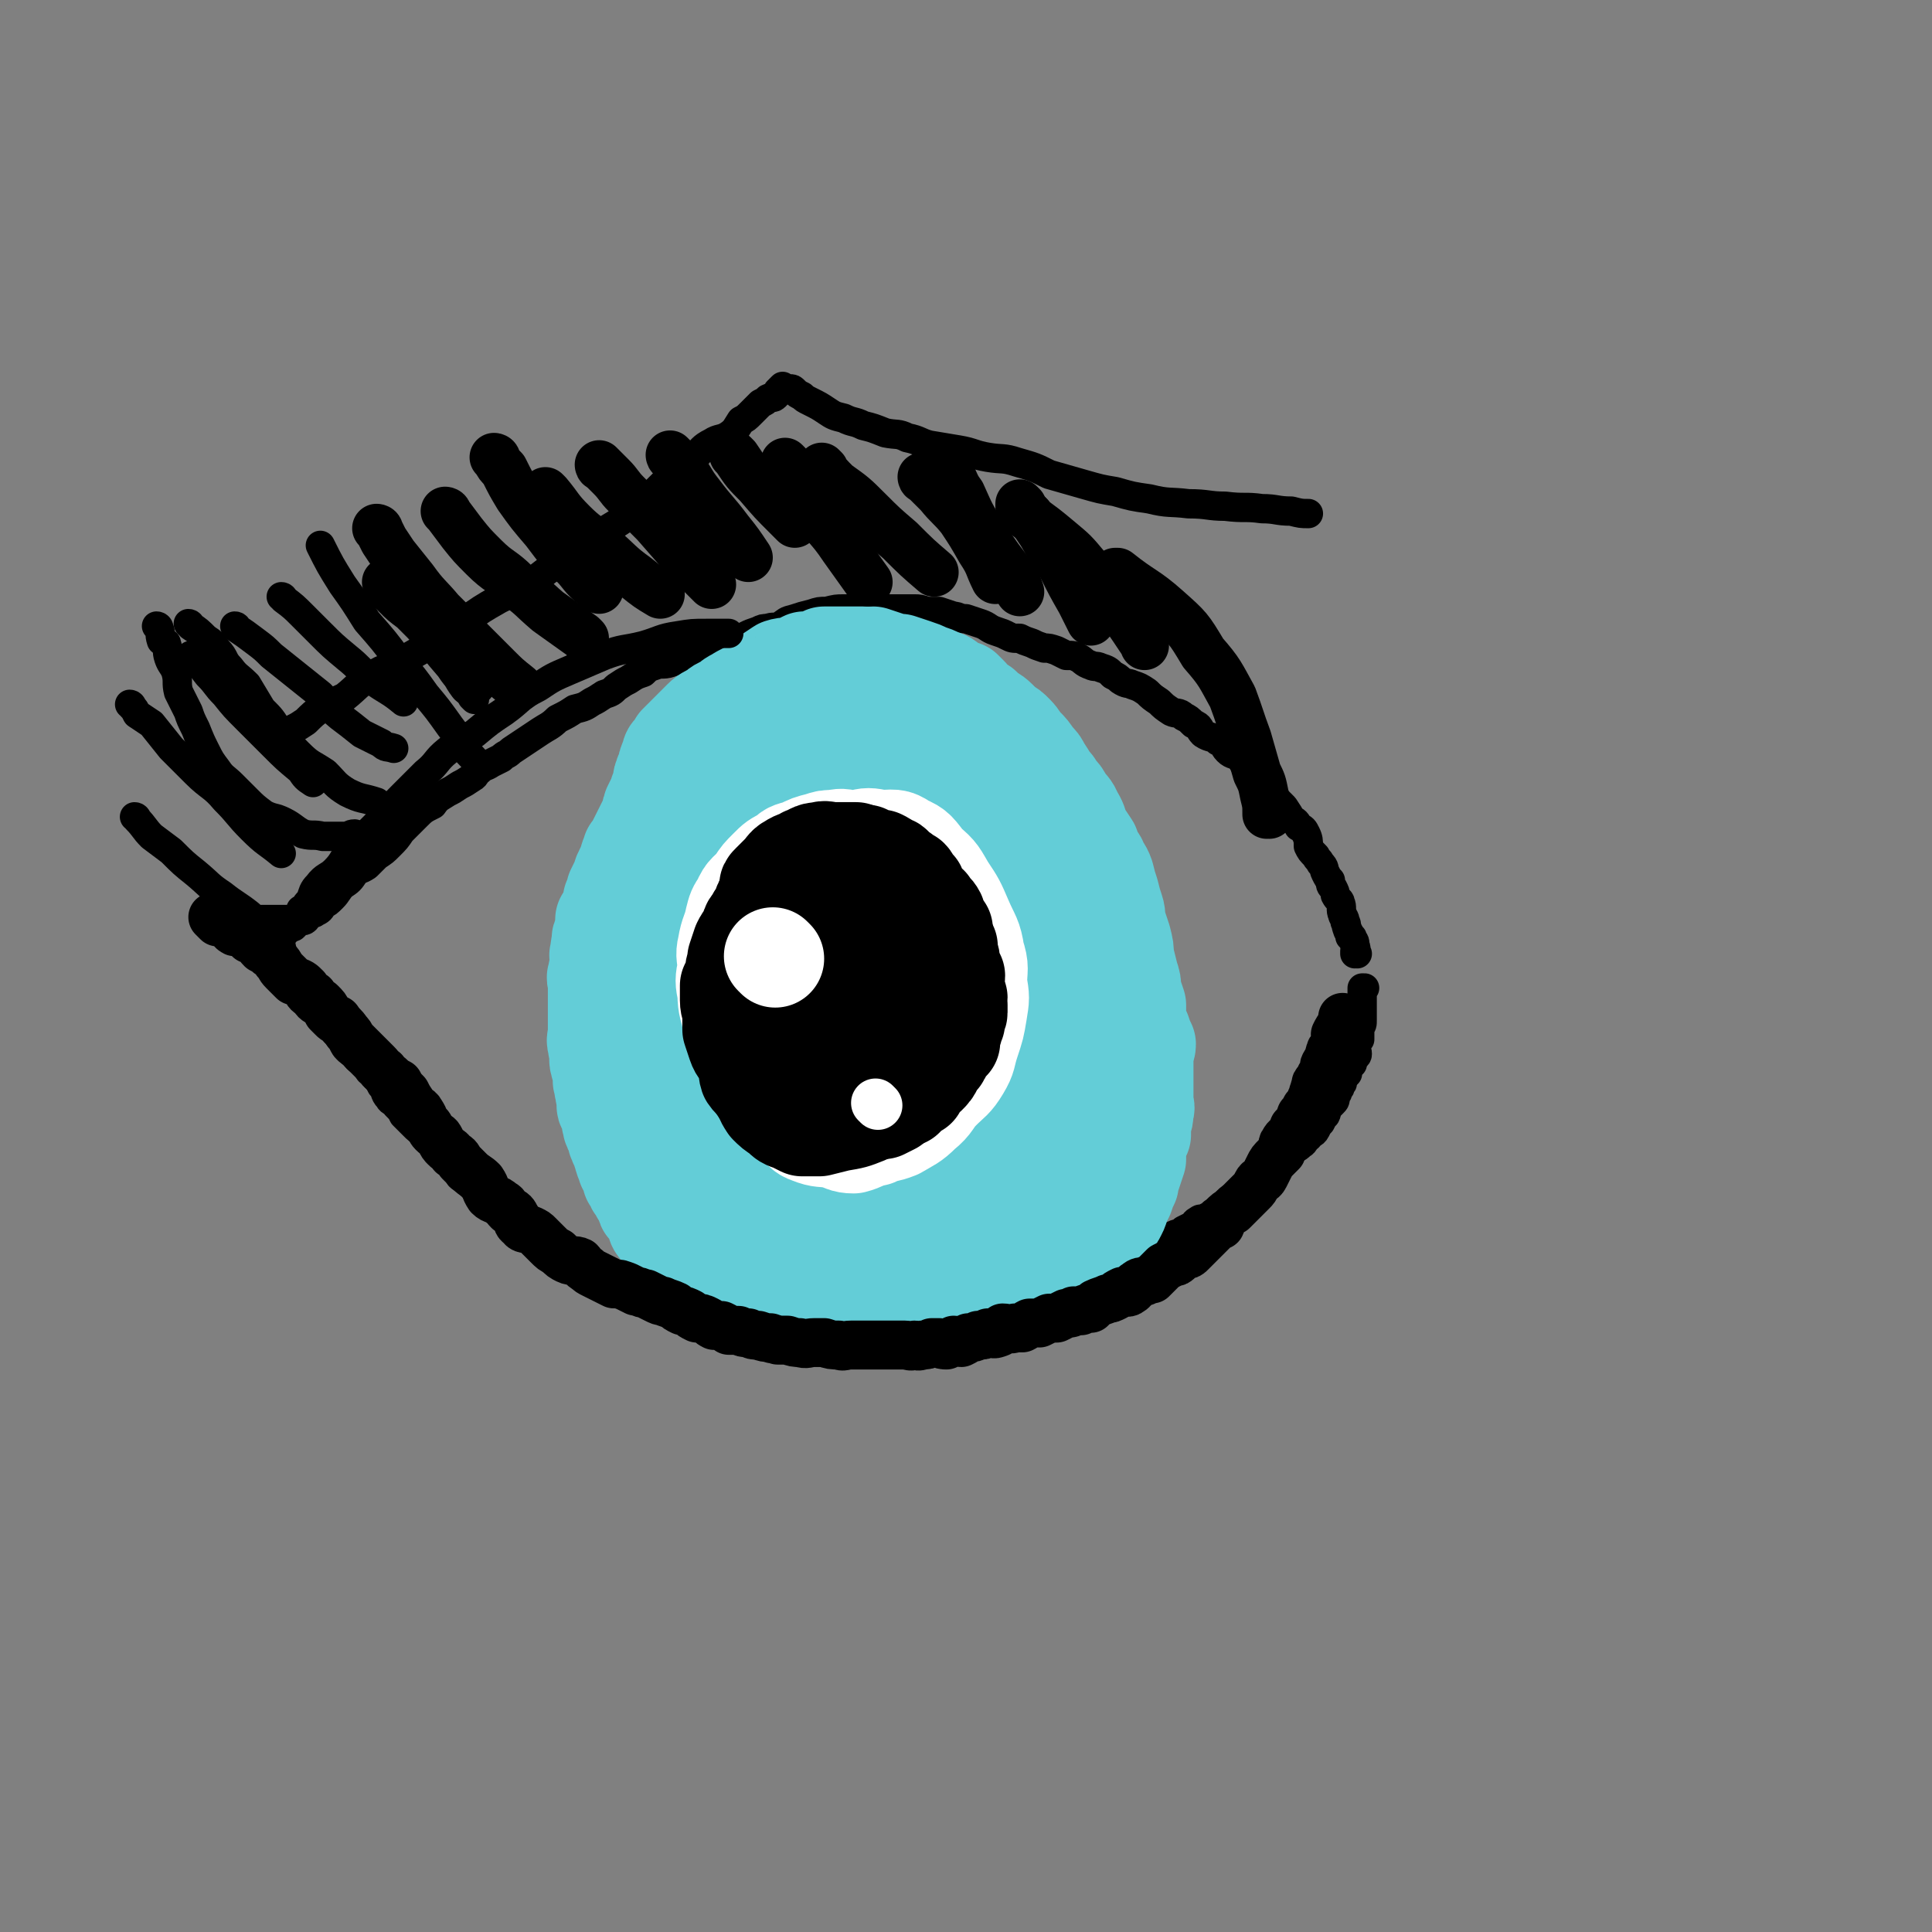 <svg viewBox='0 0 790 790' version='1.1' xmlns='http://www.w3.org/2000/svg' xmlns:xlink='http://www.w3.org/1999/xlink'><rect x="0" y="0" width="790" height="790" fill="#808080" stroke="none"/><g fill='none' stroke='rgb(0,0,0)' stroke-width='12' stroke-linecap='round' stroke-linejoin='round'><path d='M555,390c0,0 -1,-1 -1,-1 0,0 0,0 0,1 0,0 0,0 0,0 1,0 0,-1 0,-1 0,0 0,0 0,1 0,0 0,0 0,0 1,0 0,-1 0,-1 0,0 0,0 0,1 0,0 0,0 0,0 1,0 0,-1 0,-1 0,0 0,0 0,1 0,0 0,0 0,0 0,-2 1,-2 0,-3 0,-2 0,-2 -1,-3 0,-1 0,-1 -1,-1 0,-2 -1,-2 -1,-3 -1,-2 0,-2 -1,-3 0,-2 -1,-2 -1,-3 -1,-2 0,-3 -1,-5 0,-1 -1,-1 -2,-3 0,-1 0,-1 -1,-3 -1,-1 -1,-1 -1,-3 -1,-1 -1,-1 -2,-3 -1,-2 0,-2 -2,-4 -1,-2 -1,-1 -2,-3 -2,-2 -2,-2 -3,-4 0,-2 0,-3 -1,-5 -1,-2 -1,-2 -3,-3 -1,-2 -1,-2 -3,-3 -1,-2 -1,-2 -3,-5 -2,-2 -2,-2 -4,-4 -1,-3 -1,-3 -3,-5 -2,-2 -1,-2 -3,-4 -2,-1 -2,-1 -5,-3 -2,-2 -1,-2 -3,-4 -2,-2 -3,-1 -5,-3 -2,-2 -1,-3 -4,-4 -2,-2 -3,-1 -6,-3 -2,-2 -1,-3 -4,-4 -2,-2 -2,-2 -4,-3 -2,-2 -3,-1 -5,-2 -3,-2 -3,-2 -5,-4 -3,-2 -3,-2 -5,-4 -3,-2 -3,-2 -6,-3 -2,-1 -2,0 -5,-2 -1,-1 -1,-1 -3,-2 -2,-2 -2,-2 -5,-3 -2,-1 -2,0 -4,-1 -3,-1 -3,-2 -5,-3 -2,-1 -2,-1 -5,-1 -2,-1 -2,-1 -4,-2 -3,-1 -3,-1 -5,-1 -3,-1 -3,-1 -5,-2 -3,-1 -3,-1 -5,-2 -3,0 -3,0 -5,-1 -2,-1 -2,-1 -5,-2 -3,-1 -3,-2 -6,-3 -3,-1 -3,-1 -6,-2 -3,0 -3,-1 -5,-1 -3,-1 -3,-1 -6,-2 -3,0 -3,0 -5,0 -3,-1 -3,-1 -5,-1 -3,0 -3,0 -6,0 -3,0 -3,0 -5,0 -3,0 -3,0 -5,0 -3,0 -3,0 -7,0 -3,0 -3,0 -6,0 -3,0 -3,0 -7,1 -3,0 -3,0 -6,1 -4,1 -4,1 -7,2 -4,1 -3,1 -6,3 -2,1 -3,0 -5,1 -2,0 -2,0 -4,1 -3,1 -3,1 -5,2 -2,1 -2,1 -5,1 -2,1 -2,1 -4,2 -3,1 -3,0 -6,1 -2,1 -2,1 -4,2 -3,1 -3,1 -6,2 -3,1 -3,2 -6,3 -3,1 -4,0 -6,1 -3,1 -3,1 -5,3 -3,1 -3,1 -6,3 -2,1 -2,1 -5,3 -2,2 -2,2 -5,3 -3,2 -3,2 -5,3 -3,2 -3,2 -7,3 -3,2 -3,2 -7,4 -3,3 -4,3 -7,5 -3,2 -3,2 -6,4 -3,2 -3,2 -6,4 -2,2 -2,1 -4,3 -2,1 -2,1 -4,2 -3,2 -3,1 -5,3 -2,1 -1,2 -3,3 -3,2 -3,2 -5,3 -3,2 -3,2 -5,3 -3,2 -4,2 -6,5 -4,2 -4,2 -7,5 -3,3 -3,3 -6,6 -2,3 -2,3 -5,6 -2,2 -2,2 -5,4 -2,2 -2,2 -4,4 -3,2 -3,1 -5,3 -2,3 -2,3 -5,5 -2,2 -2,3 -4,5 -2,2 -2,2 -4,3 -1,2 -1,2 -3,3 -1,1 -2,0 -3,1 -1,0 0,1 -1,2 -1,1 -2,0 -3,1 -1,1 -1,1 -2,2 -1,0 -1,-1 -2,0 0,0 0,0 0,1 -1,0 -1,0 -2,1 0,0 0,1 0,1 0,0 -1,0 -1,0 0,0 0,0 0,0 0,0 0,-1 -1,-1 0,0 0,0 0,1 -1,0 0,-1 0,0 0,0 0,1 0,1 0,0 0,0 0,0 0,0 0,0 0,0 -1,0 -1,0 -1,0 0,0 0,0 0,0 0,0 0,0 0,0 0,0 0,-1 -1,-1 0,0 1,0 1,1 0,0 0,0 0,0 0,0 0,-1 -1,-1 0,0 1,0 1,1 0,0 0,0 0,0 0,0 0,0 0,1 0,0 0,0 0,0 0,0 -1,-1 -1,-1 0,0 1,1 1,1 0,0 0,0 0,1 0,0 0,0 1,0 0,0 0,0 0,1 0,0 0,0 1,1 0,1 0,1 0,2 0,1 0,1 1,2 0,1 0,1 0,1 0,1 0,1 1,2 1,1 1,1 1,3 1,0 0,0 1,1 1,1 1,0 2,1 0,2 0,2 1,3 1,1 1,1 2,1 0,1 1,1 1,2 1,1 0,1 1,2 0,1 0,1 1,2 1,1 1,1 2,2 1,0 1,0 1,1 1,1 1,1 2,3 1,1 0,1 1,2 2,2 2,1 3,3 1,1 0,1 1,2 1,1 1,1 2,2 1,1 1,1 2,2 0,2 0,2 1,3 1,1 1,1 3,2 1,2 1,2 3,3 1,1 1,1 2,2 1,1 1,1 1,2 2,1 2,1 3,3 1,1 1,1 2,3 2,2 1,3 3,5 1,2 2,1 3,3 2,2 2,2 3,4 1,1 1,1 2,2 1,1 1,1 2,2 2,2 2,2 4,3 1,1 1,1 3,2 1,1 1,1 2,3 1,1 0,1 1,3 1,1 1,1 3,3 2,2 2,1 3,3 2,2 2,2 3,4 1,1 2,1 3,2 2,2 2,2 3,3 1,1 1,1 2,2 2,2 3,2 5,3 2,1 2,1 3,2 2,1 2,1 4,2 1,1 1,1 3,3 2,1 2,1 4,3 3,1 3,2 5,4 2,1 2,2 4,3 2,1 2,1 4,2 3,1 3,1 6,3 2,2 2,2 5,3 2,1 2,0 4,1 3,1 2,2 5,3 2,2 3,1 5,2 3,1 4,1 7,2 2,1 2,0 4,2 2,1 2,2 4,3 2,0 2,-1 4,0 2,0 2,0 4,1 2,1 2,1 4,2 3,1 2,1 5,2 2,1 2,1 4,2 2,0 2,0 4,0 2,1 2,1 5,2 2,0 2,0 3,0 3,1 3,1 5,2 2,0 2,0 5,1 2,0 2,0 5,0 3,0 3,0 5,0 2,1 2,1 5,1 2,1 2,0 4,0 3,0 3,0 6,0 3,0 3,0 6,0 2,1 2,1 5,1 2,1 2,0 5,0 3,0 3,0 5,0 3,0 3,0 6,0 3,0 3,1 6,0 2,0 2,0 5,0 2,0 2,0 5,-1 3,0 3,1 6,0 2,0 2,0 4,-1 2,0 3,0 5,-1 2,0 1,0 3,-1 3,0 3,0 5,0 3,-1 3,-1 6,-2 2,-1 2,-1 4,-2 2,0 2,0 3,-1 2,-1 3,-1 5,-2 2,0 2,0 4,-1 2,-1 2,-1 4,-2 2,0 2,0 4,-1 3,-1 3,-2 6,-3 3,-1 3,-1 6,-2 3,-1 3,-1 6,-2 2,-1 2,-1 4,-2 2,-2 2,-2 5,-3 3,-2 3,-1 6,-2 3,-2 3,-2 5,-3 3,-2 3,-2 6,-4 2,-1 2,-1 4,-2 2,-1 2,0 4,-2 2,-1 2,-1 4,-2 1,-1 0,-1 2,-2 1,-1 1,0 3,-1 2,-1 2,-1 3,-2 2,-1 2,-1 3,-2 2,-2 2,-2 3,-3 2,-2 2,-1 4,-2 3,-2 3,-2 5,-3 2,-2 2,-2 5,-4 2,-1 2,-2 4,-4 2,-1 2,-1 4,-3 2,-2 2,-2 4,-4 2,-2 2,-1 4,-3 2,-1 1,-2 3,-3 1,-2 2,-1 3,-3 1,-2 1,-2 2,-3 1,-2 1,-2 2,-3 1,-2 0,-2 1,-3 1,-1 1,-1 2,-2 1,-1 1,-1 1,-3 1,-1 1,-1 1,-2 1,-1 1,-1 1,-2 1,-1 1,-1 1,-2 1,-2 1,-2 2,-3 0,-1 0,-1 0,-2 1,-1 1,-1 2,-2 0,-1 0,-1 0,-1 1,-2 2,-2 2,-3 0,-2 -1,-2 -1,-3 1,-2 1,-2 2,-3 0,-2 0,-3 0,-5 1,-1 1,-1 1,-3 0,-1 0,-1 0,-3 0,-1 0,-1 0,-2 0,-2 0,-2 0,-3 0,-1 0,-1 0,-1 0,-1 0,-1 0,-2 0,0 0,0 0,0 0,-1 0,-1 0,-2 1,0 1,0 1,0 0,0 0,0 0,0 '/></g>
<g fill='none' stroke='rgb(99,205,215)' stroke-width='40' stroke-linecap='round' stroke-linejoin='round'><path d='M364,287c0,0 -1,-1 -1,-1 0,0 0,0 1,1 0,0 0,0 0,0 0,0 -1,-1 -1,-1 0,0 0,0 1,1 0,0 0,0 0,0 0,0 -1,-1 -1,-1 0,0 0,0 1,1 0,0 0,0 0,0 0,0 0,0 -1,-1 -1,-1 -2,0 -3,-2 0,0 0,0 0,-1 -1,0 -1,0 -2,0 0,-1 0,-1 0,-2 -1,-1 -1,-1 -2,-2 0,0 -1,0 -1,0 -1,-1 0,-1 0,-2 -1,0 -1,0 -2,0 -1,0 -1,0 -2,0 -1,-1 -1,-1 -3,-1 0,-1 0,-1 -1,-1 -1,0 -1,0 -2,0 0,0 0,0 -1,0 -1,0 -1,0 -2,0 -1,0 -1,0 -2,0 -1,0 -1,0 -2,0 -1,0 -1,0 -2,0 -1,0 -1,0 -2,0 -1,0 -1,0 -2,1 -2,0 -2,0 -3,0 -1,0 -1,0 -2,0 0,0 0,0 -1,0 -1,1 -1,0 -2,1 0,0 0,0 -1,0 -1,1 -1,0 -2,1 -1,0 -1,0 -2,1 -1,0 -1,-1 -2,0 -1,0 -1,0 -1,1 -2,0 -2,0 -3,1 -1,1 -1,1 -1,2 -1,1 -1,1 -2,1 -1,1 -1,0 -2,1 -1,0 -1,1 -2,1 -1,1 -2,1 -3,2 -1,1 -1,2 -2,2 -1,1 -1,0 -2,1 -1,0 -1,1 -2,2 -1,0 -1,0 -2,1 -1,1 0,1 -1,2 -2,1 -2,0 -3,1 -1,1 -1,1 -2,2 -1,0 -1,0 -2,1 -1,2 -1,2 -2,4 -2,2 -2,2 -3,3 -1,1 -2,1 -3,2 -1,1 0,2 -1,3 -1,1 -1,1 -2,2 -1,1 0,2 -1,2 -1,1 -1,0 -2,1 -1,1 -1,1 -1,3 -1,1 -1,1 -2,3 -1,1 -1,1 -1,2 -1,2 -1,2 -2,4 -1,2 -1,2 -1,4 -1,2 -1,2 -2,4 -1,2 -1,2 -2,4 -1,2 -1,2 -2,4 -1,2 -1,2 -2,3 0,2 -1,2 -1,3 -1,3 -1,3 -2,5 0,1 -1,1 -1,3 -1,2 -1,2 -2,4 -1,2 -1,2 -1,4 -1,1 -1,1 -1,2 0,2 0,2 0,3 -1,1 -1,1 -1,1 -1,2 -1,2 -2,3 0,1 0,1 0,2 0,2 0,2 0,3 -1,1 -1,1 -1,2 -1,1 0,1 0,2 -1,2 -1,2 -1,5 -1,1 0,1 0,3 0,1 0,1 0,3 -1,1 -1,1 -1,3 -1,1 0,1 0,3 0,2 0,2 0,4 0,2 0,2 0,4 0,2 0,2 0,4 0,2 0,2 0,5 0,2 0,2 0,3 0,3 -1,3 0,5 0,2 0,2 1,4 0,2 -1,2 0,4 0,1 0,1 1,3 0,2 0,2 0,4 1,2 0,2 1,4 0,2 0,2 1,4 0,2 -1,2 0,3 0,1 1,1 2,2 0,2 -1,3 0,5 0,1 0,1 1,2 0,2 1,2 1,4 1,1 0,1 1,2 0,1 1,1 1,3 1,1 0,1 1,3 0,1 1,1 1,3 1,1 1,1 2,3 0,1 0,1 0,2 1,1 2,1 2,2 0,0 -1,1 0,1 0,1 1,1 1,2 1,1 0,1 1,1 0,1 1,1 1,2 1,1 0,1 1,3 0,1 1,0 1,1 1,1 1,1 2,3 0,1 0,1 1,2 0,1 0,2 1,3 1,1 1,1 2,2 0,1 0,1 1,2 1,1 1,1 2,2 0,1 0,1 1,2 1,1 1,1 2,1 0,1 0,1 1,2 1,1 1,1 2,2 0,0 0,1 1,1 1,1 1,0 2,1 1,0 1,0 1,1 1,1 1,1 2,2 1,0 1,0 1,0 1,0 1,0 2,1 1,0 1,1 2,1 1,1 1,0 2,1 1,0 1,0 2,1 1,0 1,-1 3,0 1,0 1,1 2,2 1,0 1,0 2,0 1,1 1,1 3,2 2,0 2,0 4,0 2,1 1,1 3,2 2,0 2,0 4,0 2,0 2,0 3,1 2,0 2,0 3,1 2,0 2,-1 3,0 2,0 2,0 4,1 0,0 0,-1 1,0 2,0 2,0 4,1 1,0 1,0 3,1 1,0 1,0 3,1 2,0 2,0 4,0 2,0 2,0 3,0 2,1 2,1 3,1 2,1 2,0 5,0 1,1 1,0 2,0 3,0 3,1 5,0 2,0 2,0 5,-1 3,0 3,1 6,0 2,0 2,0 4,-1 2,0 2,0 4,0 3,-1 3,-1 5,-2 2,0 2,0 5,-1 2,-1 2,-1 4,-2 2,0 2,-1 4,-1 2,-1 3,-1 5,-2 2,-1 2,-2 3,-3 2,-2 2,-2 3,-3 2,-2 3,-1 5,-3 1,-1 1,-2 2,-4 2,-3 3,-2 5,-5 1,-2 1,-2 3,-4 1,-3 1,-3 3,-6 2,-4 2,-4 4,-8 2,-5 2,-5 3,-9 1,-4 1,-4 2,-7 2,-3 2,-3 3,-6 1,-4 1,-4 1,-8 1,-4 1,-4 2,-8 1,-4 2,-4 3,-8 0,-3 -1,-3 -1,-7 1,-4 2,-4 3,-8 0,-4 -1,-4 -1,-8 1,-4 1,-4 2,-8 0,-2 -1,-3 -1,-6 0,-3 1,-3 0,-6 0,-5 -1,-5 -1,-9 -1,-5 0,-5 -1,-10 0,-5 -1,-5 -2,-10 0,-5 0,-5 -1,-9 -1,-4 -1,-4 -3,-8 -1,-3 -1,-3 -2,-7 -1,-3 -1,-3 -3,-6 -1,-3 -1,-3 -3,-7 -2,-4 -2,-4 -4,-7 -2,-4 -2,-4 -5,-7 -2,-4 -2,-4 -5,-7 -2,-3 -2,-3 -4,-6 -2,-2 -3,-2 -5,-5 -2,-2 -1,-2 -3,-4 -3,-3 -2,-3 -5,-5 -3,-2 -3,-2 -7,-4 -3,-2 -3,-2 -6,-4 -3,-2 -3,-3 -6,-5 -3,-1 -4,-1 -7,-2 -3,-1 -3,-1 -6,-2 -4,-1 -3,-1 -7,-2 -3,-1 -3,0 -6,0 -4,0 -4,0 -8,1 -5,1 -5,1 -10,3 -5,1 -5,1 -9,3 -5,1 -5,0 -9,3 -5,2 -5,3 -9,6 -4,3 -4,3 -7,7 -5,4 -4,4 -8,9 -4,4 -4,4 -8,10 -3,5 -3,5 -6,10 -4,7 -3,8 -6,15 -4,7 -4,7 -7,14 -2,6 -2,6 -3,12 -1,6 -1,6 -2,12 -1,5 -1,5 -1,10 -1,6 0,6 0,11 -1,6 -1,6 -1,12 0,6 0,6 1,12 0,5 0,5 1,11 1,5 0,5 1,11 1,4 2,4 3,9 2,5 2,5 4,9 2,5 2,5 5,10 2,4 2,4 5,8 3,4 3,4 6,8 4,4 4,4 8,7 3,4 3,5 7,8 4,3 4,2 9,4 5,1 5,1 10,2 6,0 6,1 11,0 6,-2 6,-3 11,-6 7,-4 7,-4 13,-9 6,-6 5,-7 10,-14 5,-7 6,-6 10,-14 4,-8 3,-8 5,-17 3,-10 3,-10 5,-20 2,-12 1,-12 2,-25 0,-11 0,-11 0,-22 -1,-11 -1,-11 -3,-22 -1,-9 -2,-9 -5,-18 -2,-6 -2,-7 -6,-12 -4,-4 -5,-3 -10,-6 -4,-2 -4,-3 -9,-3 -7,0 -8,2 -15,4 -10,4 -10,3 -19,9 -10,6 -10,6 -19,14 -8,8 -9,7 -15,17 -7,10 -6,11 -9,23 -4,10 -4,10 -5,20 -1,9 0,9 2,18 2,8 2,8 7,15 4,5 4,6 10,10 6,3 7,3 14,3 8,1 8,1 16,-2 10,-4 10,-4 20,-10 10,-7 10,-7 18,-17 7,-8 7,-9 12,-19 5,-9 6,-9 9,-20 3,-8 2,-9 3,-18 0,-7 2,-8 0,-14 -3,-6 -4,-6 -9,-10 -5,-5 -5,-6 -11,-9 -5,-3 -6,-3 -12,-4 -7,0 -8,0 -14,2 -8,3 -8,3 -14,7 -9,7 -9,7 -15,15 -7,9 -7,9 -11,18 -4,9 -3,10 -4,19 -2,9 -3,10 -2,19 1,8 3,8 7,15 3,6 2,8 7,12 5,3 7,3 14,3 7,0 8,-1 15,-4 9,-4 10,-4 17,-10 9,-7 8,-8 15,-17 7,-9 8,-8 13,-18 5,-10 5,-10 8,-21 3,-9 4,-9 5,-18 0,-8 -1,-8 -2,-15 -2,-6 -1,-7 -5,-11 -4,-3 -5,-3 -11,-4 -5,0 -5,1 -10,2 -7,3 -8,3 -14,7 -9,7 -9,7 -16,15 -9,8 -9,8 -16,17 -7,11 -6,11 -11,23 -4,12 -5,12 -7,25 -1,11 -1,11 0,22 0,8 0,9 4,16 3,6 4,6 10,9 6,3 6,4 13,4 8,0 9,-1 17,-4 9,-2 9,-2 17,-7 8,-4 8,-4 15,-10 6,-5 6,-5 12,-10 3,-4 3,-4 5,-9 2,-2 2,-3 1,-6 0,-2 0,-3 -1,-3 -1,-1 -1,1 -3,1 -5,2 -5,1 -9,3 -8,5 -8,5 -14,11 -8,6 -8,6 -14,13 -6,8 -6,8 -11,17 -4,9 -5,9 -8,17 -3,9 -3,9 -4,17 0,7 0,8 1,14 1,5 1,6 4,9 3,2 4,0 7,0 7,-2 7,-1 12,-5 9,-5 9,-6 17,-13 8,-7 8,-6 15,-14 5,-5 5,-5 9,-10 2,-5 2,-6 4,-11 0,-1 0,-1 -1,-3 0,0 0,0 0,0 -1,-1 -1,-1 -2,0 -3,1 -3,1 -5,3 -4,3 -3,3 -5,7 -3,5 -4,4 -6,9 -2,5 -3,5 -3,10 -1,4 0,4 1,8 0,3 -1,4 1,5 1,1 3,1 5,1 3,-2 3,-2 6,-5 4,-5 4,-5 8,-11 4,-7 5,-7 8,-13 3,-6 3,-7 5,-13 2,-6 2,-6 3,-12 1,-5 0,-5 0,-11 1,-6 0,-6 0,-12 0,-8 0,-8 0,-15 0,-8 1,-8 0,-15 0,-6 -1,-6 -3,-12 0,-3 1,-3 0,-6 0,-1 0,-1 -1,-2 0,0 0,-1 -1,0 0,1 1,1 0,3 0,3 0,3 -1,7 0,6 0,6 -1,12 0,7 0,7 0,15 0,8 0,8 0,16 0,8 0,8 0,16 1,6 1,6 2,13 1,5 0,6 2,10 1,1 2,1 4,2 1,0 1,-1 3,-2 1,-1 2,-1 3,-3 2,-4 2,-4 5,-9 2,-4 3,-4 4,-9 2,-6 1,-7 2,-14 1,-7 1,-7 2,-15 0,-7 0,-8 -1,-15 0,-8 0,-8 -1,-16 -1,-7 -1,-7 -3,-13 -2,-6 -3,-6 -5,-12 -2,-6 -2,-6 -5,-12 -2,-5 -2,-5 -5,-9 -4,-5 -4,-6 -7,-11 -4,-4 -4,-4 -8,-8 -4,-3 -4,-3 -8,-6 -4,-3 -4,-4 -8,-6 -5,-2 -5,-3 -10,-3 -5,0 -5,0 -11,2 -7,1 -7,1 -13,4 -8,4 -7,5 -13,10 -7,5 -8,4 -12,10 -6,7 -5,8 -9,17 -4,8 -4,8 -6,17 -2,9 -3,9 -4,18 -1,8 -1,8 0,17 0,7 -1,7 1,14 1,6 2,6 4,11 2,5 2,5 5,8 2,3 3,3 6,3 3,1 4,2 6,1 5,-3 4,-5 8,-9 4,-6 5,-6 9,-12 5,-9 5,-9 9,-18 4,-7 4,-7 6,-14 3,-6 3,-6 4,-12 1,-3 1,-4 0,-7 -1,-3 -1,-4 -3,-5 -1,-1 -2,0 -4,0 -3,2 -3,2 -6,5 -5,5 -5,5 -9,10 -6,7 -6,7 -11,14 -4,7 -4,8 -8,16 -3,8 -4,8 -7,16 -3,9 -3,9 -4,19 0,6 -1,7 1,13 2,5 2,6 5,9 3,1 3,1 6,1 4,-1 4,-1 8,-3 5,-2 5,-2 11,-5 3,-2 3,-1 6,-3 2,-1 2,-1 3,-2 0,0 1,0 1,0 -1,0 -2,-1 -3,0 -4,2 -4,2 -8,4 -6,3 -6,3 -11,6 -6,3 -6,3 -12,5 -5,2 -5,2 -11,3 -4,1 -5,1 -9,1 -3,-1 -4,0 -7,-2 -2,-1 -2,-2 -3,-4 -2,-4 -2,-4 -3,-9 -2,-8 -2,-8 -3,-17 -2,-9 -1,-9 -2,-18 0,-10 0,-10 0,-20 -1,-8 -1,-8 -1,-17 0,-7 0,-7 0,-14 0,-6 0,-6 0,-12 1,-6 1,-6 2,-12 1,-6 0,-7 1,-13 2,-6 2,-6 3,-12 1,-4 1,-4 2,-9 1,-4 1,-4 2,-9 1,-3 1,-3 3,-5 1,-2 2,-2 4,-3 4,-2 4,-2 8,-3 5,-2 5,-2 10,-3 5,-1 5,0 11,0 5,0 5,0 9,0 6,1 6,1 11,2 5,1 4,2 9,3 3,2 4,1 7,3 3,2 3,2 5,4 2,2 2,3 3,5 1,1 1,1 1,3 -1,2 -2,2 -3,4 -4,4 -4,4 -8,8 -5,4 -5,4 -10,8 -5,3 -4,3 -9,6 -5,3 -5,3 -9,5 -4,2 -4,1 -8,3 -3,2 -3,2 -6,4 -2,2 -2,2 -4,3 -2,1 -2,2 -4,3 -2,0 -2,0 -3,1 -1,0 0,0 0,1 0,0 0,0 0,0 0,0 0,0 0,0 0,0 -1,-1 -1,-1 0,0 0,1 1,1 1,-1 1,-2 1,-3 2,-3 2,-3 3,-5 2,-4 2,-4 4,-7 2,-4 3,-3 5,-7 1,-3 1,-3 2,-6 0,-2 0,-3 0,-5 0,0 0,1 0,1 -2,0 -2,-1 -3,0 -3,2 -2,2 -5,5 -3,4 -3,3 -6,7 -3,4 -3,4 -6,8 -3,3 -3,3 -6,7 -3,2 -4,2 -7,5 -2,2 -2,3 -5,5 -2,2 -2,2 -5,3 -2,1 -2,1 -4,2 -2,0 -2,0 -3,0 -1,-1 -1,-1 -1,-1 -1,-1 -1,0 -2,0 -1,-1 -1,-2 -1,-3 -1,-2 -1,-2 -2,-3 -1,-1 -1,-1 -2,-3 0,-1 0,-1 0,-2 -1,-2 -1,-1 -2,-3 0,-1 1,-1 1,-3 0,-1 0,-1 0,-2 0,-1 0,-1 1,-3 0,-2 -1,-3 0,-5 0,-2 0,-2 1,-3 0,-1 1,-1 1,-2 0,-1 0,-1 0,-3 0,0 0,0 1,-1 0,-1 -1,-1 0,-3 0,-1 0,-1 1,-3 0,-1 1,-1 1,-2 1,-1 0,-1 1,-3 0,-2 -1,-2 0,-3 0,-2 1,-2 2,-3 0,-2 -1,-2 0,-3 0,-1 0,-1 1,-2 0,-2 0,-2 1,-3 1,-1 1,-1 2,-1 0,-1 0,-1 0,-2 1,-1 1,-1 2,-2 1,0 1,0 1,-1 2,-2 2,-2 3,-3 2,-2 2,-2 4,-4 2,-2 3,-2 5,-3 2,-2 2,-2 5,-3 2,-2 2,-2 4,-3 3,-2 4,-2 7,-4 3,-2 2,-2 5,-4 3,-2 3,-2 6,-4 3,-1 3,0 6,-1 2,-1 2,-1 4,-2 3,0 3,0 5,0 2,-1 2,-1 3,-2 3,0 3,0 5,0 3,0 3,0 5,0 2,0 2,0 4,0 3,0 3,0 6,0 3,1 3,1 6,2 2,1 2,1 5,1 3,1 3,1 6,2 3,1 3,1 5,2 3,1 3,1 5,2 3,1 3,1 5,3 2,1 2,1 5,2 1,1 1,1 2,2 1,1 1,1 2,3 1,1 1,0 2,1 2,1 2,1 3,3 2,1 3,1 5,3 1,1 1,1 3,3 2,1 2,1 4,3 2,2 2,3 4,5 2,2 2,2 4,5 2,2 2,2 3,4 2,3 2,3 3,5 2,2 2,2 3,4 2,2 2,2 3,4 2,3 3,3 4,6 2,3 2,4 3,7 2,3 2,3 4,6 1,3 1,3 3,6 1,3 2,3 3,6 1,4 1,4 2,7 1,4 1,4 2,7 1,3 0,3 1,6 1,3 1,3 2,6 1,4 1,4 1,7 1,4 1,4 2,8 1,3 1,3 1,6 1,3 1,3 2,6 0,3 0,3 0,6 1,3 1,3 2,5 1,3 1,3 2,5 0,2 -1,2 -1,4 0,2 0,2 0,3 0,1 0,1 0,2 0,1 0,1 0,2 0,2 0,2 0,4 0,2 0,2 0,4 0,2 0,2 0,5 0,1 1,2 0,3 0,3 0,3 -1,5 0,2 0,2 0,5 -1,2 -1,2 -2,4 0,3 0,3 0,6 -1,3 -1,3 -2,6 -1,2 -1,2 -1,4 -1,2 -1,2 -2,5 -1,2 -1,2 -2,3 0,2 0,2 -1,4 -1,2 -1,2 -3,4 -1,2 -1,2 -3,4 -1,2 -1,2 -3,4 -2,2 -2,1 -4,3 -2,1 -1,2 -3,3 -2,1 -2,1 -4,2 -2,1 -2,1 -5,2 -2,1 -2,1 -4,1 -2,1 -3,1 -5,2 -3,1 -3,1 -6,2 -3,2 -3,2 -6,3 -1,0 -1,0 -2,1 '/></g>
<g fill='none' stroke='rgb(255,255,255)' stroke-width='40' stroke-linecap='round' stroke-linejoin='round'><path d='M366,352c0,0 -1,-1 -1,-1 0,0 0,0 1,1 0,0 0,0 0,0 -1,-2 -2,-2 -2,-3 -1,-1 -1,-2 -2,-3 0,0 0,-1 0,-1 -1,-1 -1,-1 -3,-2 -2,0 -2,0 -5,0 -3,0 -3,0 -6,0 -3,0 -3,-1 -7,0 -3,0 -3,0 -6,1 -4,1 -4,1 -8,3 -4,1 -4,1 -6,3 -4,2 -4,2 -7,5 -3,3 -3,3 -5,6 -3,4 -4,3 -6,8 -2,3 -2,3 -3,7 -1,5 -2,5 -3,11 -1,4 0,4 0,9 -1,5 -1,5 0,10 0,6 1,6 2,12 2,5 2,5 4,9 1,6 1,6 4,11 2,4 3,4 6,9 2,3 2,4 5,7 3,3 3,3 7,5 3,3 3,4 6,5 5,2 5,1 10,2 4,1 4,2 8,2 4,-1 4,-2 9,-3 4,-2 4,-1 9,-3 5,-3 6,-3 10,-7 5,-4 4,-5 8,-9 4,-4 5,-4 8,-9 3,-5 2,-5 4,-11 2,-6 2,-6 3,-12 1,-6 1,-6 0,-12 0,-6 1,-6 -1,-12 -1,-7 -2,-7 -5,-14 -3,-7 -3,-7 -7,-13 -3,-5 -3,-6 -8,-10 -4,-5 -4,-6 -9,-8 -4,-3 -5,-2 -10,-2 -5,-1 -5,-1 -9,0 -8,2 -8,2 -16,6 -7,4 -7,4 -14,10 -6,5 -6,6 -11,13 -5,6 -4,6 -7,14 -3,6 -3,6 -4,14 -1,6 0,6 0,13 1,5 1,6 3,11 3,5 3,5 8,10 4,4 5,5 10,8 6,2 6,1 12,2 6,0 7,0 12,-2 8,-3 8,-3 15,-8 6,-4 7,-4 12,-10 5,-5 5,-5 8,-11 3,-6 2,-7 3,-13 1,-5 2,-6 1,-11 -2,-4 -2,-4 -6,-7 -3,-4 -3,-5 -8,-7 -6,-2 -6,-1 -12,-1 -7,0 -8,0 -14,2 -7,3 -7,3 -12,7 -5,4 -5,4 -8,10 -3,6 -2,6 -4,13 0,5 0,5 1,10 1,5 1,6 3,10 2,5 2,5 5,8 3,3 4,4 8,5 4,2 5,2 9,2 6,-1 6,0 11,-3 6,-4 5,-5 11,-10 5,-5 5,-4 9,-10 3,-6 3,-6 4,-12 2,-5 2,-6 2,-11 0,-2 0,-2 -2,-4 -1,-1 -1,-2 -2,-2 -3,-1 -4,-1 -7,0 -6,1 -7,2 -12,5 -7,4 -7,4 -12,9 -6,5 -7,6 -11,12 -4,6 -4,6 -7,12 -2,5 -2,5 -2,11 -1,4 -2,5 0,9 0,3 1,3 4,5 2,1 3,1 6,1 4,1 4,1 8,1 5,-2 5,-2 10,-5 5,-3 5,-3 8,-7 4,-4 4,-5 7,-10 2,-4 1,-4 2,-9 0,-3 0,-4 -1,-7 -1,-2 -1,-2 -3,-3 -2,-2 -3,-2 -5,-2 -4,-1 -4,-1 -8,0 -3,1 -4,1 -6,4 -3,2 -3,2 -5,6 -2,2 -2,2 -3,5 0,2 0,2 0,4 0,1 1,1 2,2 1,1 1,1 3,2 0,1 0,0 1,1 '/></g>
<g fill='none' stroke='rgb(0,0,0)' stroke-width='40' stroke-linecap='round' stroke-linejoin='round'><path d='M341,391c0,0 -1,-1 -1,-1 0,0 0,0 1,1 0,0 0,0 0,0 0,0 -1,-1 -1,-1 0,0 0,0 1,1 0,0 0,0 0,0 -2,-2 -1,-2 -3,-4 0,0 0,0 -1,0 0,0 0,0 0,0 -1,-1 -1,-1 -2,-1 -1,0 -1,0 -2,1 0,0 -1,0 -1,0 -1,1 -1,1 -2,2 -2,2 -2,1 -3,4 -2,2 -1,2 -2,4 -1,2 -2,2 -4,4 -1,2 0,2 0,4 -1,3 -1,3 -2,5 0,2 1,2 1,4 1,2 1,2 2,4 1,3 1,3 2,5 2,2 2,2 3,5 2,2 1,2 3,4 2,2 3,2 5,3 2,2 2,2 4,3 2,1 2,1 4,1 2,1 2,1 5,1 2,-1 2,-1 3,-2 3,-1 3,0 5,-2 2,-2 2,-2 4,-5 2,-3 2,-3 4,-6 2,-3 2,-3 3,-7 1,-3 1,-3 2,-7 1,-4 1,-3 2,-7 0,-3 0,-3 0,-6 -1,-3 -1,-3 -1,-6 -1,-3 -1,-3 -2,-5 -1,-2 -1,-2 -3,-4 -2,-2 -2,-2 -4,-4 -3,-1 -3,-1 -6,-3 -4,-1 -4,-2 -7,-3 -4,-1 -4,-1 -8,-2 -3,0 -3,0 -6,0 -2,-1 -2,-1 -4,0 -2,0 -2,1 -4,2 -2,0 -2,0 -3,1 -1,1 -1,2 -1,3 -2,1 -3,1 -3,3 -2,2 -1,3 -1,6 -1,3 -1,3 -1,7 -1,3 0,3 0,6 0,3 0,3 0,7 0,3 -1,3 0,6 0,3 1,3 2,6 2,3 3,3 5,6 2,3 1,3 3,5 3,3 2,3 5,5 2,2 3,1 6,3 2,1 2,0 5,1 2,1 2,1 5,2 2,0 2,0 4,0 1,-1 1,-1 3,-2 2,-1 2,-1 4,-2 2,-1 3,-1 4,-3 3,-3 2,-3 4,-6 2,-3 2,-3 3,-6 2,-4 3,-4 4,-8 2,-4 3,-4 4,-8 0,-3 0,-3 0,-6 0,-2 0,-2 0,-5 0,-3 0,-3 0,-5 -1,-1 -1,-1 -2,-2 -1,-1 -1,-1 -2,-3 -1,-2 -1,-2 -2,-4 -2,-2 -2,-2 -4,-4 -2,-2 -2,-1 -4,-2 -2,-1 -2,-1 -3,-2 -2,-1 -2,-2 -4,-2 -2,-1 -2,0 -3,0 -2,-1 -1,-1 -3,-1 -1,-1 -1,-1 -2,-1 -1,-1 -1,-1 -3,-2 0,0 0,1 -1,1 -2,0 -2,0 -3,0 -1,-1 0,-1 -1,-1 -1,-1 -1,-1 -2,0 0,0 0,0 -1,1 -1,0 -1,-1 -2,0 -1,0 -1,0 -2,1 -1,0 -1,-1 -2,0 -1,0 -1,0 -2,1 -2,0 -1,0 -3,1 -1,0 -1,-1 -2,0 -1,0 -1,0 -2,1 0,1 0,1 0,2 -2,1 -2,0 -3,1 -1,1 -1,1 -2,2 -1,1 -1,1 -1,2 -1,1 0,1 0,2 -1,1 -1,1 -2,2 -1,0 -1,0 -2,1 0,1 0,1 0,2 -1,0 -1,0 -1,1 0,1 0,1 0,2 -1,1 -1,0 -1,1 -1,1 0,1 0,2 -1,1 -1,1 -1,1 0,1 0,1 0,2 -1,1 -1,1 -1,2 -1,1 0,1 0,2 0,1 0,1 0,2 0,0 0,0 0,1 -1,1 -1,1 -1,2 -1,0 0,0 0,1 0,1 0,1 0,2 0,1 0,1 0,2 0,1 0,1 0,2 0,1 0,1 0,2 0,2 0,2 0,3 0,2 0,2 0,3 0,1 0,1 0,2 0,2 0,2 0,4 0,1 -1,1 0,3 0,1 0,1 1,2 0,1 0,1 1,3 0,1 1,1 1,2 0,1 -1,1 0,2 0,1 0,1 1,2 0,1 0,2 0,2 1,1 2,0 2,1 0,0 -1,1 0,1 0,1 0,1 1,2 0,0 0,0 1,1 0,0 0,0 1,1 0,0 0,0 1,1 1,0 1,0 2,1 2,1 2,1 3,2 1,0 1,1 2,1 2,1 2,1 3,2 2,0 2,0 3,0 2,1 2,0 3,1 2,0 1,1 2,1 2,1 2,1 3,1 2,0 2,0 3,0 0,0 0,0 1,0 1,0 1,0 3,0 1,0 1,0 2,0 2,0 2,0 3,0 1,0 1,0 2,0 1,-1 1,-1 2,-2 1,0 1,0 1,0 2,-1 2,-1 3,-2 1,0 1,0 2,0 2,-1 2,-1 3,-2 2,-1 1,-1 3,-1 1,-1 1,0 3,0 1,-1 1,-1 2,-3 0,0 0,-1 1,-1 1,0 1,0 2,0 1,-1 0,-2 1,-3 1,-1 2,-1 3,-2 2,-2 2,-2 3,-4 1,-2 1,-2 2,-3 1,-1 1,-1 1,-2 1,-2 1,-2 2,-3 1,-1 1,-1 2,-2 0,-2 -1,-2 0,-3 0,-1 0,-1 1,-2 0,0 0,0 0,-1 0,-1 0,-1 1,-2 0,-1 -1,-1 0,-2 0,-1 1,-1 1,-2 0,-1 0,-1 0,-3 -1,-2 0,-2 0,-3 -1,-2 -1,-2 -1,-4 -1,-2 0,-3 0,-5 -1,-2 -1,-2 -2,-4 0,-3 0,-3 -1,-5 0,-2 0,-2 -1,-4 0,-1 -1,-1 -1,-3 -1,-1 0,-1 0,-3 -1,-2 -2,-1 -3,-3 -1,-1 0,-2 0,-3 -1,-2 -2,-2 -3,-4 -2,-2 -2,-1 -3,-3 -2,-2 -1,-2 -2,-4 -1,-1 -1,-1 -2,-2 -1,-1 0,-1 -1,-2 -2,-1 -2,-1 -3,-2 -2,-1 -1,-1 -3,-2 -1,-2 -1,-1 -3,-2 -1,-1 -1,-1 -3,-2 -1,0 -1,0 -3,0 -2,-1 -1,-1 -3,-2 -2,0 -2,0 -3,0 -2,0 -2,0 -3,0 -1,0 -1,0 -2,0 -2,0 -2,-1 -3,0 -2,0 -2,0 -3,1 -3,0 -3,0 -5,1 -1,1 -1,0 -3,1 -1,0 -1,1 -3,1 -2,1 -2,1 -4,2 -2,1 -1,2 -3,3 -1,2 -2,2 -3,3 -2,2 -1,2 -3,4 -2,2 -2,2 -3,3 -2,2 -1,2 -2,4 -2,3 -2,3 -3,5 -2,2 -1,2 -2,5 -2,2 -2,2 -3,4 -1,3 -1,3 -2,6 0,3 -1,3 -1,6 -1,3 -1,3 -2,5 0,3 0,3 0,6 0,3 1,3 1,6 0,3 0,3 0,6 1,3 1,3 2,6 1,3 2,3 4,6 1,3 0,4 1,7 2,3 3,2 5,6 1,2 1,3 3,6 2,2 2,2 5,4 2,2 2,2 5,3 2,1 2,1 4,2 4,0 4,0 7,0 4,-1 4,-1 8,-2 6,-1 6,-1 11,-3 5,-3 6,-2 10,-6 5,-3 5,-4 8,-8 4,-4 4,-4 7,-8 2,-4 2,-5 4,-10 1,-3 0,-3 1,-7 0,-2 0,-2 0,-4 -1,-3 -1,-3 -3,-5 -1,-3 -1,-3 -3,-5 -3,-4 -3,-4 -7,-7 -3,-2 -3,-2 -7,-3 -3,-1 -3,-2 -7,-2 -3,-1 -3,-1 -6,0 -2,0 -2,1 -4,2 -3,1 -4,0 -6,3 -3,2 -3,3 -5,7 -2,4 -2,4 -4,8 -1,4 -1,4 -2,9 0,3 0,3 1,5 0,3 1,3 2,5 1,3 1,3 3,5 2,2 2,2 5,3 2,1 2,2 5,2 3,0 4,0 6,-2 4,-2 4,-2 7,-5 2,-4 2,-4 4,-8 2,-4 2,-4 3,-8 1,-4 1,-4 1,-9 -1,-2 -1,-2 -2,-5 -1,-3 -1,-3 -3,-5 -2,-2 -2,-3 -4,-3 -3,0 -3,0 -6,1 -3,2 -3,1 -6,3 -3,3 -3,3 -6,6 -3,4 -3,4 -5,8 -1,3 -1,4 0,8 0,3 0,3 1,6 2,3 3,3 6,6 3,2 3,3 7,4 4,1 4,2 9,2 3,0 3,-1 6,-2 4,-1 4,-1 8,-3 3,-2 3,-2 5,-5 3,-3 3,-3 5,-6 1,-3 0,-3 1,-6 0,-2 0,-2 0,-5 -1,-2 0,-2 -1,-3 -1,-2 -2,-1 -3,-2 -3,-1 -3,-1 -5,-2 -2,0 -2,0 -4,1 -4,2 -3,2 -6,4 -3,2 -3,2 -6,4 -2,2 -2,3 -4,6 -2,2 -2,2 -3,5 -1,2 -1,2 -2,5 0,2 0,2 1,4 0,3 0,3 0,5 0,0 -1,0 0,1 0,0 0,0 1,1 '/><path d='M311,446c0,0 -1,-1 -1,-1 0,0 0,0 1,1 0,0 0,0 0,0 0,0 -1,-1 -1,-1 2,1 3,2 6,3 1,0 1,0 3,0 2,0 2,0 4,1 2,0 1,0 3,1 2,0 1,0 3,1 2,1 2,1 4,1 2,1 2,0 3,1 2,0 2,1 3,1 2,1 3,1 5,1 2,0 2,0 3,0 2,0 2,0 4,0 1,0 1,0 3,0 2,-1 2,-1 4,-1 1,0 1,0 3,0 2,-1 2,-1 4,-2 1,-1 1,-1 2,-2 1,-1 2,-1 3,-2 2,-1 2,-2 3,-3 2,-2 2,-2 3,-3 2,-2 2,-1 3,-3 2,-3 2,-3 3,-6 1,-3 1,-3 2,-5 2,-3 2,-3 4,-7 1,-2 1,-2 1,-5 1,-3 0,-3 1,-5 0,-2 0,-2 1,-4 0,-1 0,-1 0,-3 -1,-2 -1,-2 -1,-4 -1,-2 -1,-2 -2,-4 0,-2 0,-2 0,-4 -1,-2 0,-3 0,-5 -1,-2 -2,-1 -2,-3 -1,-2 -1,-2 -2,-3 -1,-3 -1,-3 -3,-5 -1,-2 -1,-2 -3,-4 -2,-3 -2,-2 -4,-5 -2,-3 -2,-3 -4,-5 -2,-3 -2,-3 -4,-5 -2,-2 -3,-2 -5,-3 -1,-1 -2,-1 -3,-2 -3,-1 -3,-1 -5,-2 -2,-1 -2,-1 -3,-2 -3,0 -3,0 -5,0 -3,0 -3,0 -5,0 -2,0 -2,-1 -5,0 -3,0 -3,1 -6,2 -3,2 -3,1 -6,3 -2,1 -2,2 -4,4 -2,2 -2,2 -4,4 -1,1 -1,1 -1,2 '/></g>
<g fill='none' stroke='rgb(255,255,255)' stroke-width='40' stroke-linecap='round' stroke-linejoin='round'><path d='M317,392c0,0 -1,-1 -1,-1 0,0 0,0 1,1 0,0 0,0 0,0 0,0 -1,-1 -1,-1 0,0 0,0 1,1 '/></g>
<g fill='none' stroke='rgb(255,255,255)' stroke-width='20' stroke-linecap='round' stroke-linejoin='round'><path d='M359,452c0,0 -1,-1 -1,-1 0,0 0,0 1,1 0,0 0,0 0,0 0,0 -1,-1 -1,-1 '/></g>
<g fill='none' stroke='rgb(0,0,0)' stroke-width='20' stroke-linecap='round' stroke-linejoin='round'><path d='M550,417c0,0 -1,-1 -1,-1 0,0 0,0 0,1 0,0 0,0 0,0 1,0 0,-1 0,-1 0,0 0,0 0,1 0,0 0,0 0,0 1,0 0,-1 0,-1 0,0 0,0 0,1 0,0 0,0 0,0 1,0 0,-1 0,-1 0,0 0,0 0,1 0,1 0,1 0,2 -1,0 -1,0 -1,1 -1,1 -1,1 -2,3 0,2 1,2 0,3 0,1 0,1 -1,2 0,1 -1,1 -1,2 -1,2 0,2 -1,4 0,1 -1,0 -1,1 -1,1 0,1 -1,3 0,1 0,1 -1,2 0,1 0,1 -1,2 -1,1 -1,1 -1,2 -1,2 0,2 -1,3 0,2 -1,2 -1,3 -1,2 -1,2 -2,3 -1,2 -1,2 -2,3 -1,3 -1,3 -3,5 0,1 0,1 -1,3 -1,1 -2,1 -3,3 -1,1 0,2 -1,4 -1,1 -1,1 -2,2 -2,2 -2,2 -3,4 -1,2 -1,2 -2,4 -1,2 -2,1 -3,3 -1,2 -1,2 -2,3 -2,2 -2,2 -3,3 -2,2 -2,2 -3,3 -1,1 -1,1 -2,2 -2,1 -2,1 -4,3 -1,1 0,1 -1,3 -1,0 -1,0 -2,1 -1,1 -1,1 -2,2 -2,2 -2,2 -3,3 -1,1 -1,1 -2,2 -2,2 -2,2 -3,3 -1,1 -1,1 -2,1 -2,1 -2,1 -3,2 -1,1 -1,1 -2,1 -2,1 -2,1 -4,2 -1,1 -1,1 -2,2 -1,1 -1,1 -3,3 -1,0 -1,0 -3,1 -1,0 -2,0 -3,1 -2,1 -1,2 -3,3 -1,1 -2,0 -3,0 -2,1 -2,1 -3,2 -2,1 -2,1 -3,1 -2,1 -3,1 -5,2 -1,1 -1,1 -2,2 -2,0 -2,0 -4,1 -1,0 -1,0 -3,0 -1,1 -1,1 -3,1 -2,1 -2,1 -4,2 -1,0 -1,0 -3,0 -2,1 -2,1 -4,2 -2,0 -2,0 -4,0 -2,1 -1,1 -3,2 -2,0 -2,0 -3,0 -2,1 -3,0 -5,0 -1,1 -1,2 -2,2 -2,1 -2,0 -4,0 -2,1 -2,1 -4,1 -2,1 -2,1 -4,1 -1,1 -1,1 -3,2 -1,0 -1,-1 -3,-1 -1,1 -1,1 -3,2 -1,0 -2,0 -3,-1 -2,0 -2,0 -3,0 -2,1 -2,1 -4,1 -2,1 -2,0 -3,0 -2,1 -2,0 -4,0 -2,0 -2,0 -3,0 -3,0 -3,0 -5,0 -2,0 -2,0 -4,0 -3,0 -3,0 -5,0 -3,0 -3,0 -5,0 -3,0 -3,1 -5,0 -3,0 -3,0 -6,-1 -2,0 -2,0 -4,0 -3,0 -3,1 -6,0 -2,0 -2,0 -5,-1 -2,0 -2,0 -4,0 -2,-1 -2,0 -3,-1 -2,0 -2,0 -5,-1 -2,0 -2,0 -4,-1 -2,0 -2,0 -4,-1 -2,0 -2,0 -4,0 -1,-1 -1,-1 -3,-2 -1,0 -2,0 -3,0 -2,-1 -1,-1 -3,-2 -2,-1 -2,-1 -4,-1 -2,-1 -2,-1 -3,-2 -2,-1 -2,-1 -3,-1 -2,-1 -2,-1 -3,-2 -2,-1 -3,-1 -5,-2 -1,0 -1,0 -3,-1 -2,-1 -2,-1 -4,-2 -2,0 -2,-1 -4,-1 -2,-1 -2,-1 -4,-2 -3,-1 -2,-1 -5,-1 -2,-1 -2,-1 -4,-2 -2,-1 -2,-1 -4,-2 -2,-1 -2,-1 -3,-2 -2,-1 -2,-2 -3,-3 -2,-1 -3,0 -5,-1 -2,-1 -2,-1 -4,-3 -2,-1 -2,-1 -4,-3 -2,-2 -2,-2 -4,-4 -1,-1 -1,-1 -3,-2 -2,-1 -3,0 -4,-2 -2,-1 -1,-2 -2,-3 -1,-2 -1,-2 -3,-3 -2,-2 -1,-2 -3,-3 -2,-2 -3,-1 -5,-3 -2,-3 -1,-3 -3,-6 -2,-2 -3,-2 -5,-4 -2,-2 -2,-2 -4,-4 -1,-2 -1,-2 -3,-3 -1,-2 -1,-1 -3,-3 -1,-1 -1,-1 -2,-3 -1,-2 -1,-1 -3,-3 -1,-1 -1,-2 -2,-3 -2,-2 -1,-2 -3,-5 -1,-2 -2,-1 -3,-3 -2,-3 -2,-3 -3,-5 -2,-2 -2,-2 -3,-4 -2,-1 -2,-1 -3,-2 -2,-2 -2,-1 -3,-3 -2,-1 -1,-1 -3,-3 -1,-1 -1,-1 -3,-3 -1,-1 -1,-1 -3,-3 -2,-2 -2,-2 -4,-4 -1,-2 -1,-2 -2,-3 -2,-3 -2,-2 -4,-5 -1,0 -1,0 -2,-1 -1,-1 -1,-1 -2,-2 -1,-2 -1,-2 -3,-4 -2,-1 -2,-1 -3,-3 -2,-1 -2,-1 -3,-3 -2,-2 -2,-2 -5,-3 -2,-2 -2,-2 -4,-4 -2,-2 -1,-2 -3,-4 -1,-2 -1,-2 -3,-3 -1,-1 -1,-1 -3,-2 -2,-2 -1,-2 -3,-3 -1,-1 -1,-1 -2,-1 -2,-2 -1,-3 -3,-3 -1,-1 -2,0 -3,0 -2,-1 -1,-2 -2,-3 -1,-1 -1,-1 -2,-2 -1,0 -2,1 -3,1 -1,-1 -1,-1 -2,-2 '/></g>
<g fill='none' stroke='rgb(0,0,0)' stroke-width='12' stroke-linecap='round' stroke-linejoin='round'><path d='M115,304c0,0 0,-1 -1,-1 0,0 1,0 1,1 0,0 0,0 0,0 0,0 0,-1 -1,-1 0,0 1,0 1,1 0,0 0,0 0,0 0,0 0,-1 -1,-1 0,0 1,0 1,1 0,0 0,0 0,0 2,-3 2,-3 5,-6 2,-1 2,-1 5,-3 3,-3 3,-3 7,-6 4,-2 5,-2 9,-4 5,-4 5,-5 10,-8 6,-4 6,-3 12,-6 7,-4 7,-4 14,-8 7,-5 7,-5 13,-9 7,-5 7,-5 14,-9 6,-3 6,-3 12,-6 6,-4 5,-4 11,-8 5,-4 6,-3 11,-7 5,-4 5,-4 11,-8 5,-3 5,-3 10,-7 4,-4 4,-4 9,-8 4,-4 4,-4 8,-8 4,-3 4,-3 8,-6 3,-3 3,-4 7,-6 3,-2 4,-1 7,-3 3,-2 3,-3 5,-6 2,-1 2,-1 4,-3 2,-2 2,-2 4,-4 2,-1 2,-1 3,-2 2,-1 2,0 3,-1 1,-1 1,-1 1,-2 1,-1 1,-1 2,-2 0,0 0,1 1,1 0,0 1,0 1,0 0,0 -1,0 0,0 0,0 0,0 1,0 1,0 1,0 2,1 1,1 1,1 3,2 1,1 1,1 3,2 4,2 4,2 7,4 3,2 3,2 7,3 4,2 4,1 8,3 4,1 4,1 9,3 5,1 5,0 9,2 5,1 5,2 9,3 6,1 6,1 12,2 6,1 6,2 12,3 6,1 6,0 12,2 7,2 7,2 13,5 7,2 7,2 14,4 7,2 7,2 13,3 7,2 7,2 14,3 8,2 8,1 16,2 8,0 8,1 15,1 8,1 8,0 15,1 6,0 6,1 12,1 4,1 4,1 7,1 '/><path d='M65,257c0,0 0,-1 -1,-1 0,0 1,0 1,1 0,0 0,0 0,0 0,0 0,-1 -1,-1 0,0 1,0 1,1 1,2 0,2 1,5 1,1 1,0 2,1 1,3 0,3 1,6 1,3 2,3 3,6 1,4 0,4 1,8 2,4 2,4 4,8 1,3 1,3 3,7 2,5 2,5 4,9 2,4 2,4 5,8 2,3 3,3 6,6 3,3 3,3 6,6 3,3 3,3 7,6 4,2 4,1 8,3 4,2 4,3 8,5 4,1 4,0 8,1 5,0 5,0 10,0 1,0 1,-1 3,-1 '/><path d='M78,256c0,0 0,-1 -1,-1 0,0 1,0 1,1 0,0 0,0 0,0 3,2 3,2 6,5 3,2 3,2 5,5 3,3 2,4 5,7 3,4 3,3 7,7 3,5 3,5 6,10 4,4 4,4 7,9 4,5 4,5 8,9 5,5 5,4 11,8 4,4 4,5 9,8 6,3 6,2 12,4 '/><path d='M97,257c0,0 0,-1 -1,-1 0,0 1,1 1,1 3,2 3,2 7,5 4,3 4,3 7,6 5,4 5,4 10,8 5,4 5,4 10,8 4,4 3,5 8,9 4,3 4,3 9,7 4,2 4,2 8,4 2,2 2,1 5,2 '/><path d='M116,245c0,0 0,-1 -1,-1 0,0 1,0 1,1 4,3 4,3 8,7 3,3 3,3 7,7 5,5 5,5 11,10 5,4 5,5 10,9 7,5 7,4 13,9 '/><path d='M195,312c0,0 -1,-1 -1,-1 0,0 1,0 1,1 0,0 0,0 0,0 -2,-3 -3,-3 -5,-6 -3,-5 -3,-5 -6,-9 -5,-7 -5,-7 -10,-13 -5,-7 -5,-7 -11,-14 -6,-8 -6,-8 -13,-16 -5,-8 -5,-8 -10,-15 -5,-8 -5,-8 -9,-16 0,0 0,0 0,0 '/><path d='M194,286c0,0 -1,-1 -1,-1 0,0 1,0 1,1 0,0 0,0 0,0 -3,-4 -3,-4 -5,-7 -3,-3 -3,-3 -5,-6 -6,-7 -6,-7 -11,-14 -6,-8 -6,-8 -11,-15 -3,-4 -3,-4 -6,-7 '/><path d='M79,269c0,0 0,-1 -1,-1 0,0 1,0 1,1 0,0 0,0 0,0 0,0 -1,-1 -1,-1 3,3 4,4 7,8 4,4 3,4 7,8 4,5 4,5 9,10 5,5 5,5 11,11 5,5 5,5 11,10 2,3 2,3 5,5 '/><path d='M54,289c0,0 0,-1 -1,-1 0,0 1,0 1,1 1,1 1,1 2,3 3,2 3,2 6,4 4,5 4,5 8,10 5,5 5,5 10,10 6,6 7,5 12,11 6,6 5,6 11,12 6,6 6,5 12,10 '/><path d='M56,335c0,0 0,-1 -1,-1 0,0 1,0 1,1 0,0 0,0 0,0 3,3 3,4 6,7 4,3 4,3 8,6 5,5 5,5 10,9 6,5 5,5 11,9 5,4 6,4 11,8 '/><path d='M100,375c0,0 0,-1 -1,-1 0,0 1,0 1,1 2,0 2,1 3,1 4,0 4,0 8,0 7,0 7,0 13,0 '/><path d='M124,373c0,0 0,-1 -1,-1 0,0 1,0 1,1 0,0 0,0 0,0 1,-3 1,-3 3,-5 1,-3 1,-4 3,-6 3,-4 4,-3 7,-6 4,-4 3,-5 7,-9 5,-5 5,-5 10,-10 5,-5 5,-6 10,-11 5,-5 5,-5 10,-10 5,-4 4,-5 9,-9 5,-4 6,-4 11,-7 6,-5 6,-5 12,-9 7,-5 6,-6 14,-10 6,-4 6,-4 13,-7 7,-3 7,-3 14,-6 8,-3 8,-2 16,-4 7,-2 7,-3 14,-4 6,-1 6,-1 12,-1 4,0 5,0 9,0 '/></g>
<g fill='none' stroke='rgb(0,0,0)' stroke-width='20' stroke-linecap='round' stroke-linejoin='round'><path d='M155,217c0,0 -1,-1 -1,-1 0,0 1,0 1,1 0,0 0,0 0,0 1,2 1,2 2,4 2,3 2,3 4,6 4,5 4,5 8,10 5,7 6,7 11,13 6,6 6,6 12,12 5,5 5,5 11,11 4,4 4,4 9,8 '/><path d='M183,210c0,0 -1,-1 -1,-1 0,0 1,0 1,1 3,4 3,4 6,8 4,5 4,5 9,10 6,6 7,5 13,11 7,5 6,5 13,11 7,5 7,5 14,10 0,0 0,0 1,1 '/><path d='M203,188c0,0 -1,-1 -1,-1 0,0 1,0 1,1 1,2 1,2 3,4 3,6 3,6 6,11 5,7 5,7 11,14 6,8 6,8 13,15 4,5 4,5 9,9 '/><path d='M224,202c0,0 -1,-1 -1,-1 0,0 0,0 1,1 5,6 4,6 10,12 5,5 6,5 12,10 7,6 7,7 14,12 5,4 5,4 10,7 '/><path d='M246,191c0,0 -1,-1 -1,-1 0,0 0,1 1,1 2,2 2,2 4,4 3,3 3,4 6,7 6,6 6,6 12,12 7,8 7,8 14,16 4,4 4,4 9,9 '/><path d='M519,333c0,0 -1,-1 -1,-1 0,0 0,0 0,1 0,0 0,0 0,0 1,0 0,-1 0,-1 0,0 0,1 0,1 0,-4 0,-4 -1,-8 -1,-5 -1,-5 -3,-9 -2,-7 -2,-7 -4,-14 -3,-8 -3,-9 -6,-17 -5,-9 -5,-10 -12,-18 -6,-10 -6,-10 -15,-18 -9,-8 -10,-7 -20,-15 0,0 0,0 -1,0 '/><path d='M421,211c0,0 -1,-1 -1,-1 0,0 0,1 0,1 0,0 0,0 0,0 7,5 7,5 13,10 6,5 6,5 11,11 6,6 6,6 11,13 6,8 6,8 12,17 1,1 1,1 1,2 '/><path d='M418,207c0,0 -1,-1 -1,-1 0,0 0,0 0,1 5,5 5,5 9,11 4,7 4,7 8,13 4,8 4,8 8,15 2,4 2,4 4,8 '/><path d='M387,191c0,0 -1,-1 -1,-1 0,0 0,0 1,1 0,1 0,1 1,2 3,5 2,5 5,9 4,9 4,9 9,17 6,9 6,9 13,18 1,2 1,2 2,5 '/><path d='M378,196c0,0 -1,-1 -1,-1 0,0 0,1 1,1 3,3 3,3 6,6 4,5 5,5 9,10 4,6 4,6 8,13 4,6 3,6 6,12 '/><path d='M337,192c0,0 -1,-1 -1,-1 2,3 3,4 6,7 7,5 7,5 13,11 6,6 6,6 13,12 7,7 7,7 14,13 '/><path d='M322,190c0,0 -1,-1 -1,-1 0,0 0,1 1,1 0,0 0,0 0,0 1,3 1,3 3,6 3,5 3,6 7,11 6,9 7,8 13,17 5,7 5,7 10,14 '/><path d='M301,187c0,0 -1,-1 -1,-1 0,0 0,0 1,1 4,6 4,6 9,11 6,7 6,7 12,13 1,1 1,1 3,3 '/><path d='M275,187c0,0 -1,-1 -1,-1 0,0 0,1 1,1 2,2 2,2 4,5 4,5 3,5 7,10 6,8 6,7 12,15 4,5 4,5 8,11 '/><path d='M276,206c0,0 -1,-1 -1,-1 0,0 0,0 1,1 1,1 1,1 2,3 3,4 3,4 6,8 4,6 4,6 8,12 '/><path d='M159,239c0,0 -1,-1 -1,-1 1,2 2,3 4,5 3,3 3,3 7,6 5,5 5,5 10,10 5,6 5,6 9,12 3,4 2,4 5,8 '/></g>
</svg>